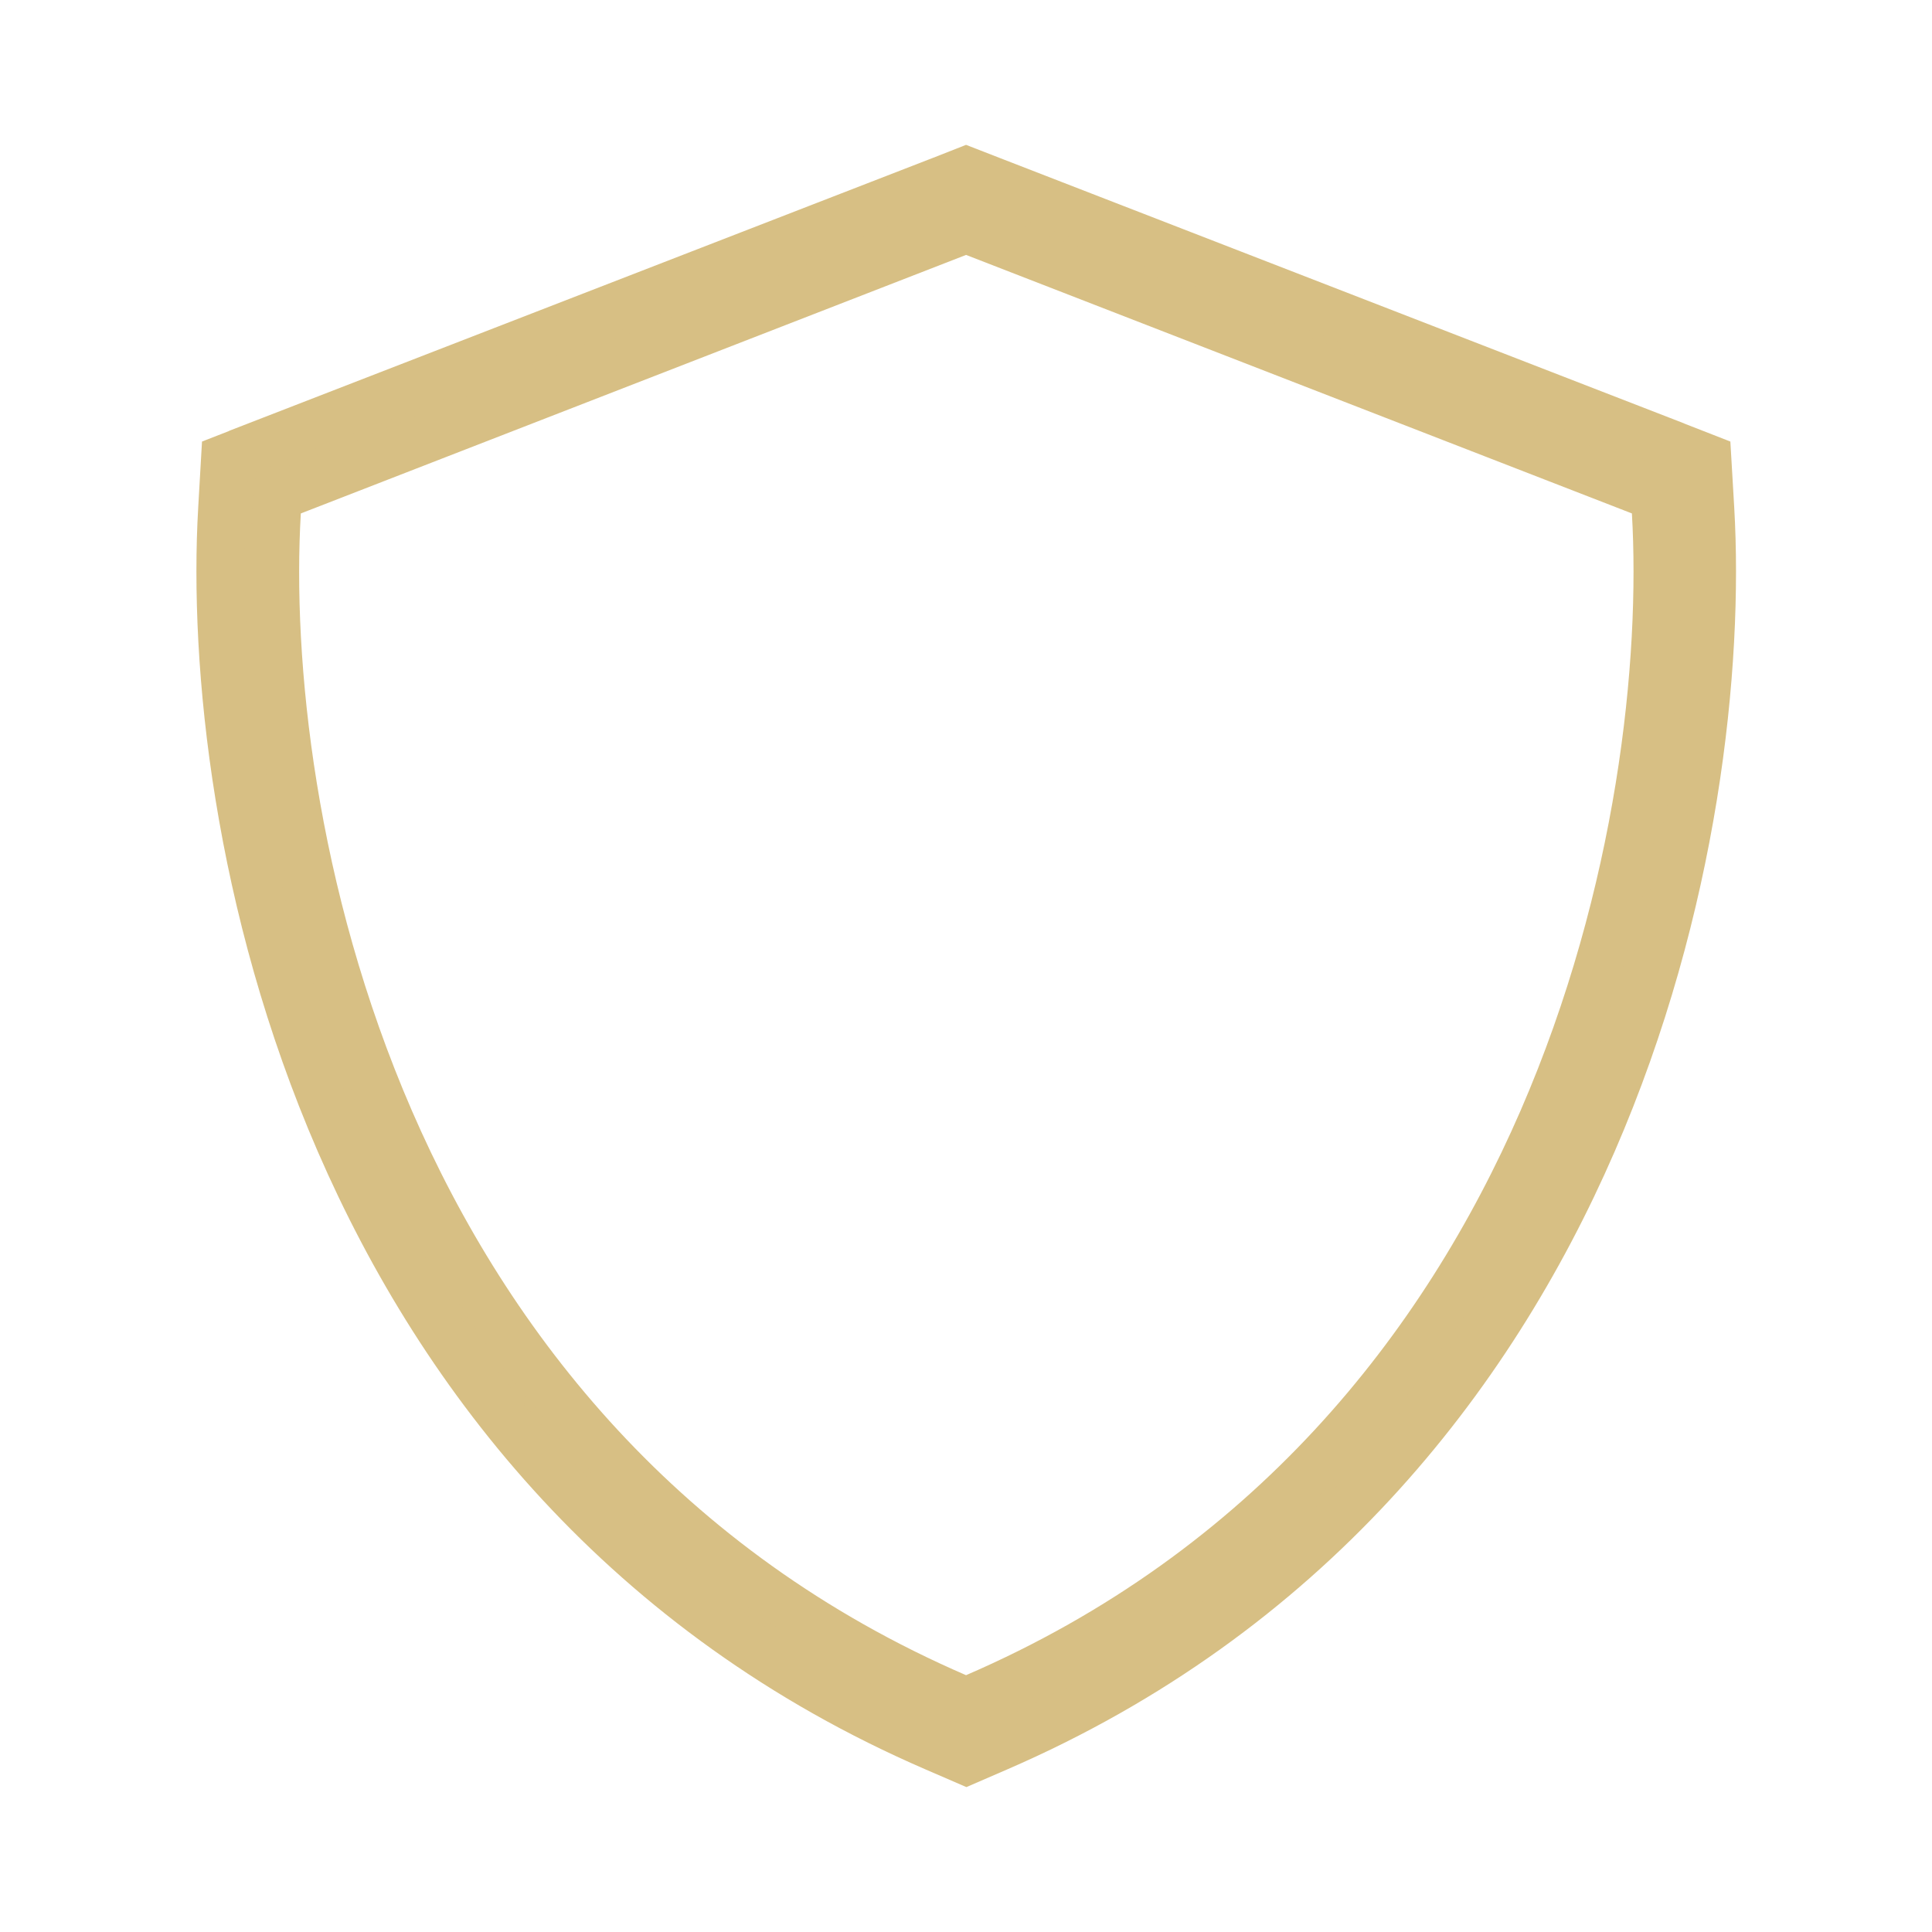 <svg width="40" height="40" viewBox="0 0 40 40" fill="none" xmlns="http://www.w3.org/2000/svg">
<path d="M20.591 3.765L34.369 9.109V9.11L35.345 9.491L35.406 10.533C35.595 13.786 35.086 18.773 32.97 23.645C30.837 28.556 27.04 33.408 20.652 36.176L20.008 36.455L19.363 36.176C12.963 33.408 9.172 28.556 7.039 23.645C4.923 18.773 4.414 13.779 4.603 10.533L4.663 9.491L5.64 9.11L5.639 9.109L19.418 3.765H19.42L20.002 3.536L20.591 3.765ZM19.82 4.812L6.048 10.164L5.748 10.28L5.729 10.601C5.546 13.694 6.032 18.503 8.071 23.199C10.115 27.904 13.729 32.514 19.803 35.142L20.001 35.227L20.199 35.142C26.277 32.514 29.892 27.904 31.938 23.199C33.979 18.503 34.466 13.693 34.286 10.601L34.268 10.28L33.968 10.164L20.183 4.812L20.001 4.741L19.82 4.812Z" fill="#D7BF84" stroke="#D7BF84"/>
</svg>
